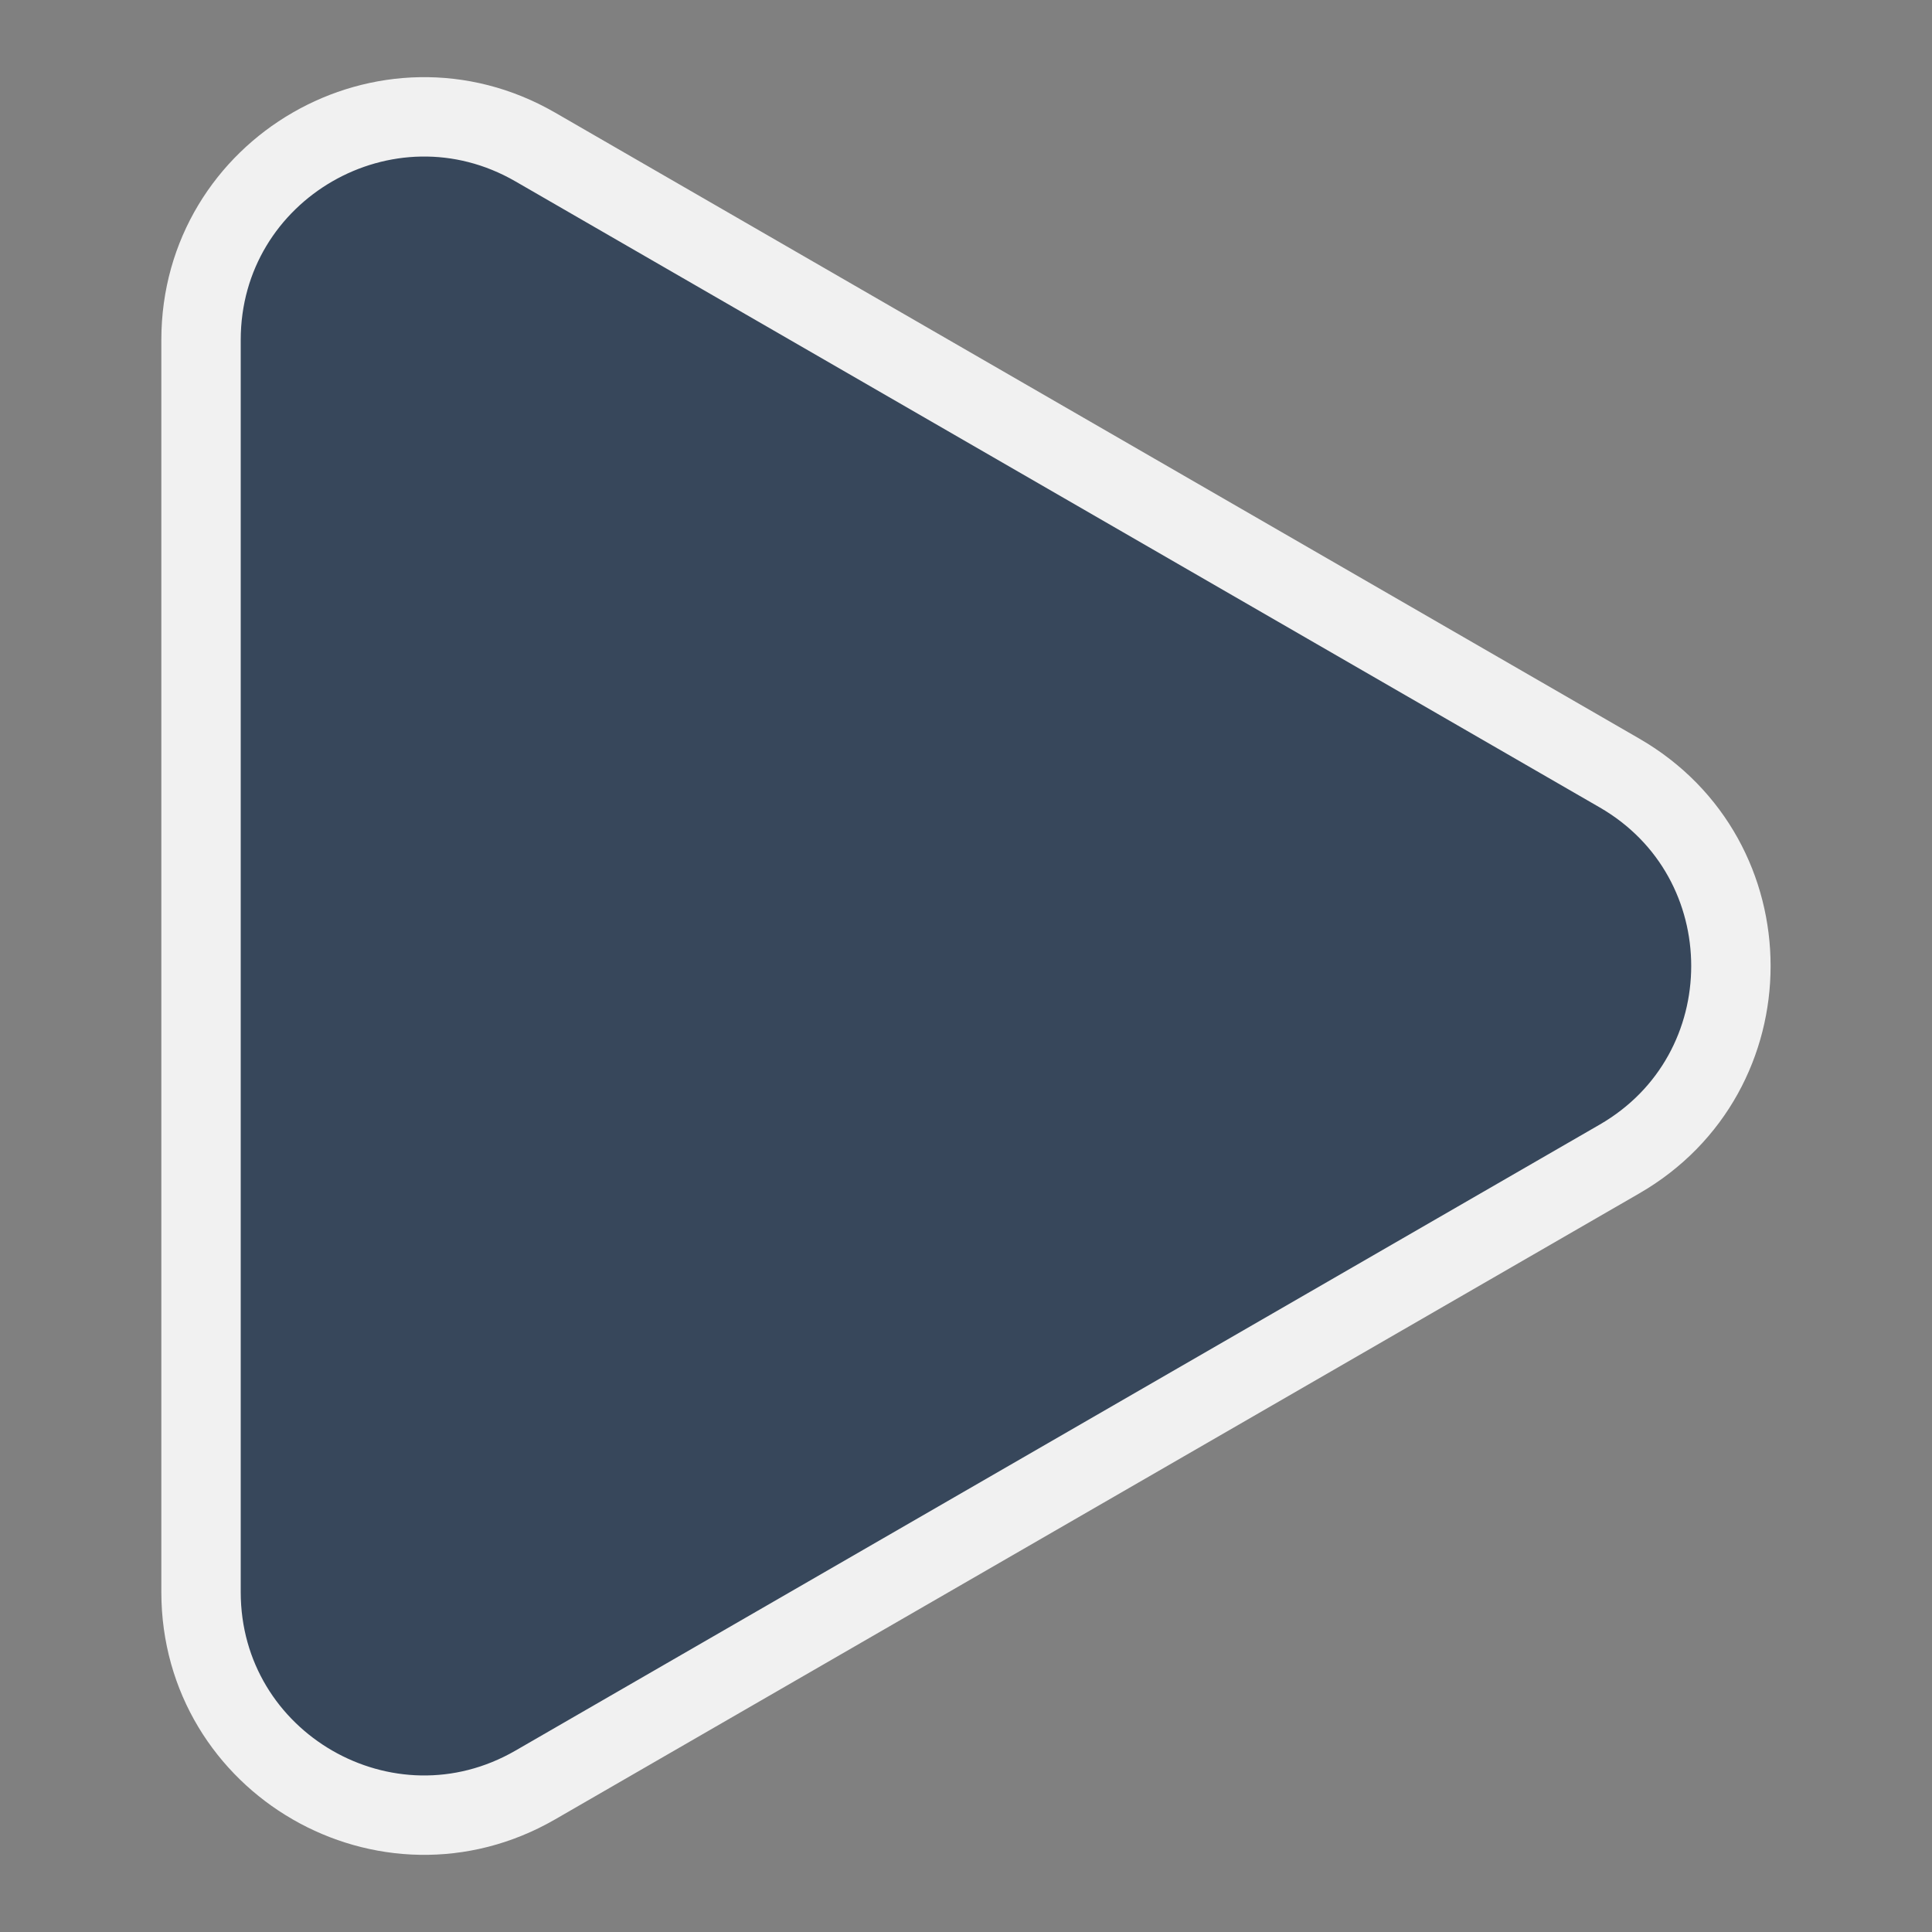 <?xml version="1.0" encoding="UTF-8"?><svg id="Layer_1" xmlns="http://www.w3.org/2000/svg" viewBox="0 0 343.38 343.38"><rect x="0" y="0" width="343.38" height="343.38" fill="#808080" stroke="none"/><defs><style>.cls-1{fill:#37475b;}.cls-2{fill:none;stroke:#f1f1f1;stroke-miterlimit:10;stroke-width:14.11px;}</style></defs><path class="cls-1" d="M287.84,137.39c26.4,15.24,26.4,53.36,0,68.6l-96.35,55.63-96.35,55.63c-26.4,15.24-59.41-3.81-59.41-34.3v-111.26s0-111.26,0-111.26c0-30.49,33.01-49.54,59.41-34.3l96.35,55.63,96.35,55.63Z"/><path class="cls-2" d="M35.73,171.69V60.43c0-30.49,33.01-49.54,59.41-34.3l96.35,55.63,96.35,55.63c26.4,15.24,26.4,53.36,0,68.6l-96.35,55.63-96.35,55.63c-26.4,15.24-59.41-3.81-59.41-34.3v-111.26"/></svg>